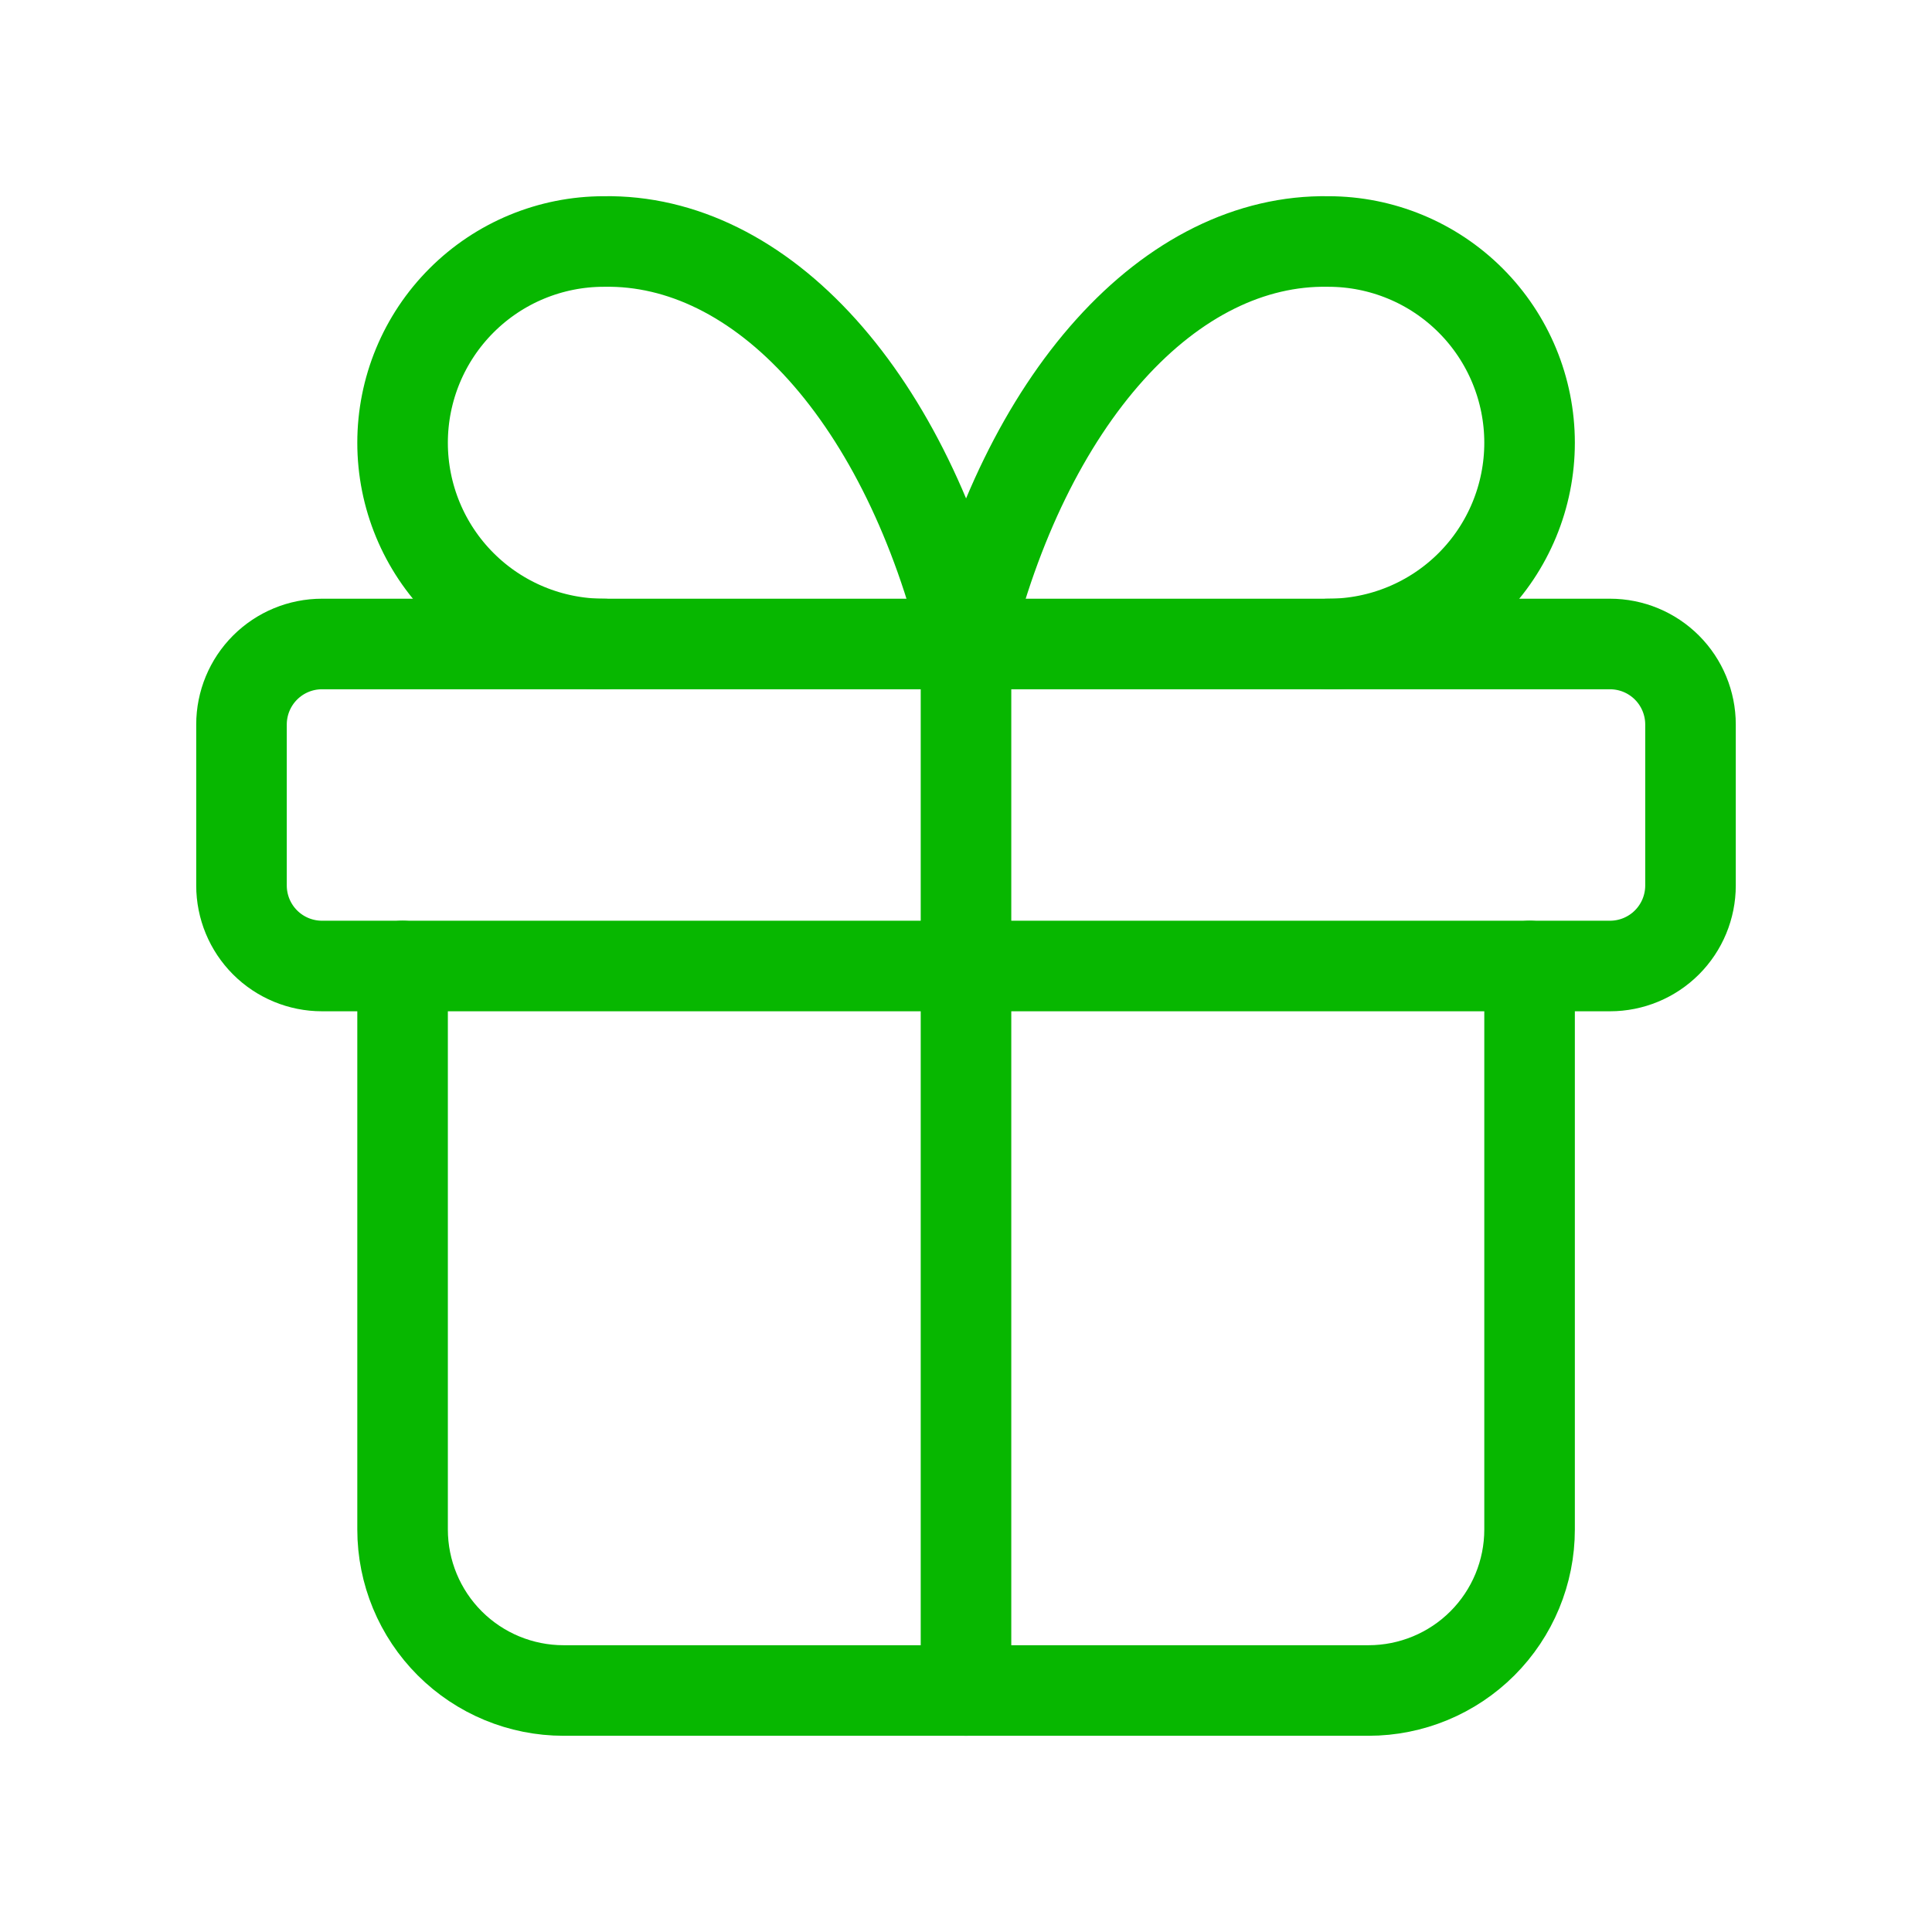 <svg width="64" height="64" viewBox="0 0 64 64" fill="none" xmlns="http://www.w3.org/2000/svg">
<g clip-path="url(#clip0_23364_39183)">
<path d="M8 24C8 23.293 8.281 22.614 8.781 22.114C9.281 21.614 9.959 21.333 10.667 21.333H53.333C54.041 21.333 54.719 21.614 55.219 22.114C55.719 22.614 56 23.293 56 24V29.333C56 30.041 55.719 30.719 55.219 31.219C54.719 31.719 54.041 32 53.333 32H10.667C9.959 32 9.281 31.719 8.781 31.219C8.281 30.719 8 30.041 8 29.333V24Z" stroke="#07B700" stroke-width="3" stroke-linecap="round" stroke-linejoin="round"/>
<path d="M32 21.333V56" stroke="#07B700" stroke-width="3" stroke-linecap="round" stroke-linejoin="round"/>
<path d="M50.669 32V50.667C50.669 52.081 50.107 53.438 49.107 54.438C48.107 55.438 46.75 56 45.336 56H18.669C17.255 56 15.898 55.438 14.898 54.438C13.898 53.438 13.336 52.081 13.336 50.667V32" stroke="#07B700" stroke-width="3" stroke-linecap="round" stroke-linejoin="round"/>
<path d="M20.003 21.333C18.235 21.333 16.539 20.631 15.289 19.381C14.038 18.131 13.336 16.435 13.336 14.667C13.336 12.899 14.038 11.203 15.289 9.953C16.539 8.702 18.235 8 20.003 8C22.575 7.955 25.096 9.203 27.237 11.582C29.377 13.96 31.038 17.358 32.003 21.333C32.967 17.358 34.628 13.96 36.769 11.582C38.909 9.203 41.43 7.955 44.003 8C45.771 8 47.466 8.702 48.717 9.953C49.967 11.203 50.669 12.899 50.669 14.667C50.669 16.435 49.967 18.131 48.717 19.381C47.466 20.631 45.771 21.333 44.003 21.333" stroke="#07B700" stroke-width="3" stroke-linecap="round" stroke-linejoin="round"/>
</g>
<defs>
<clipPath id="clip0_23364_39183">
<rect width="64" height="64" fill="white"/>
</clipPath>
</defs>
</svg>
